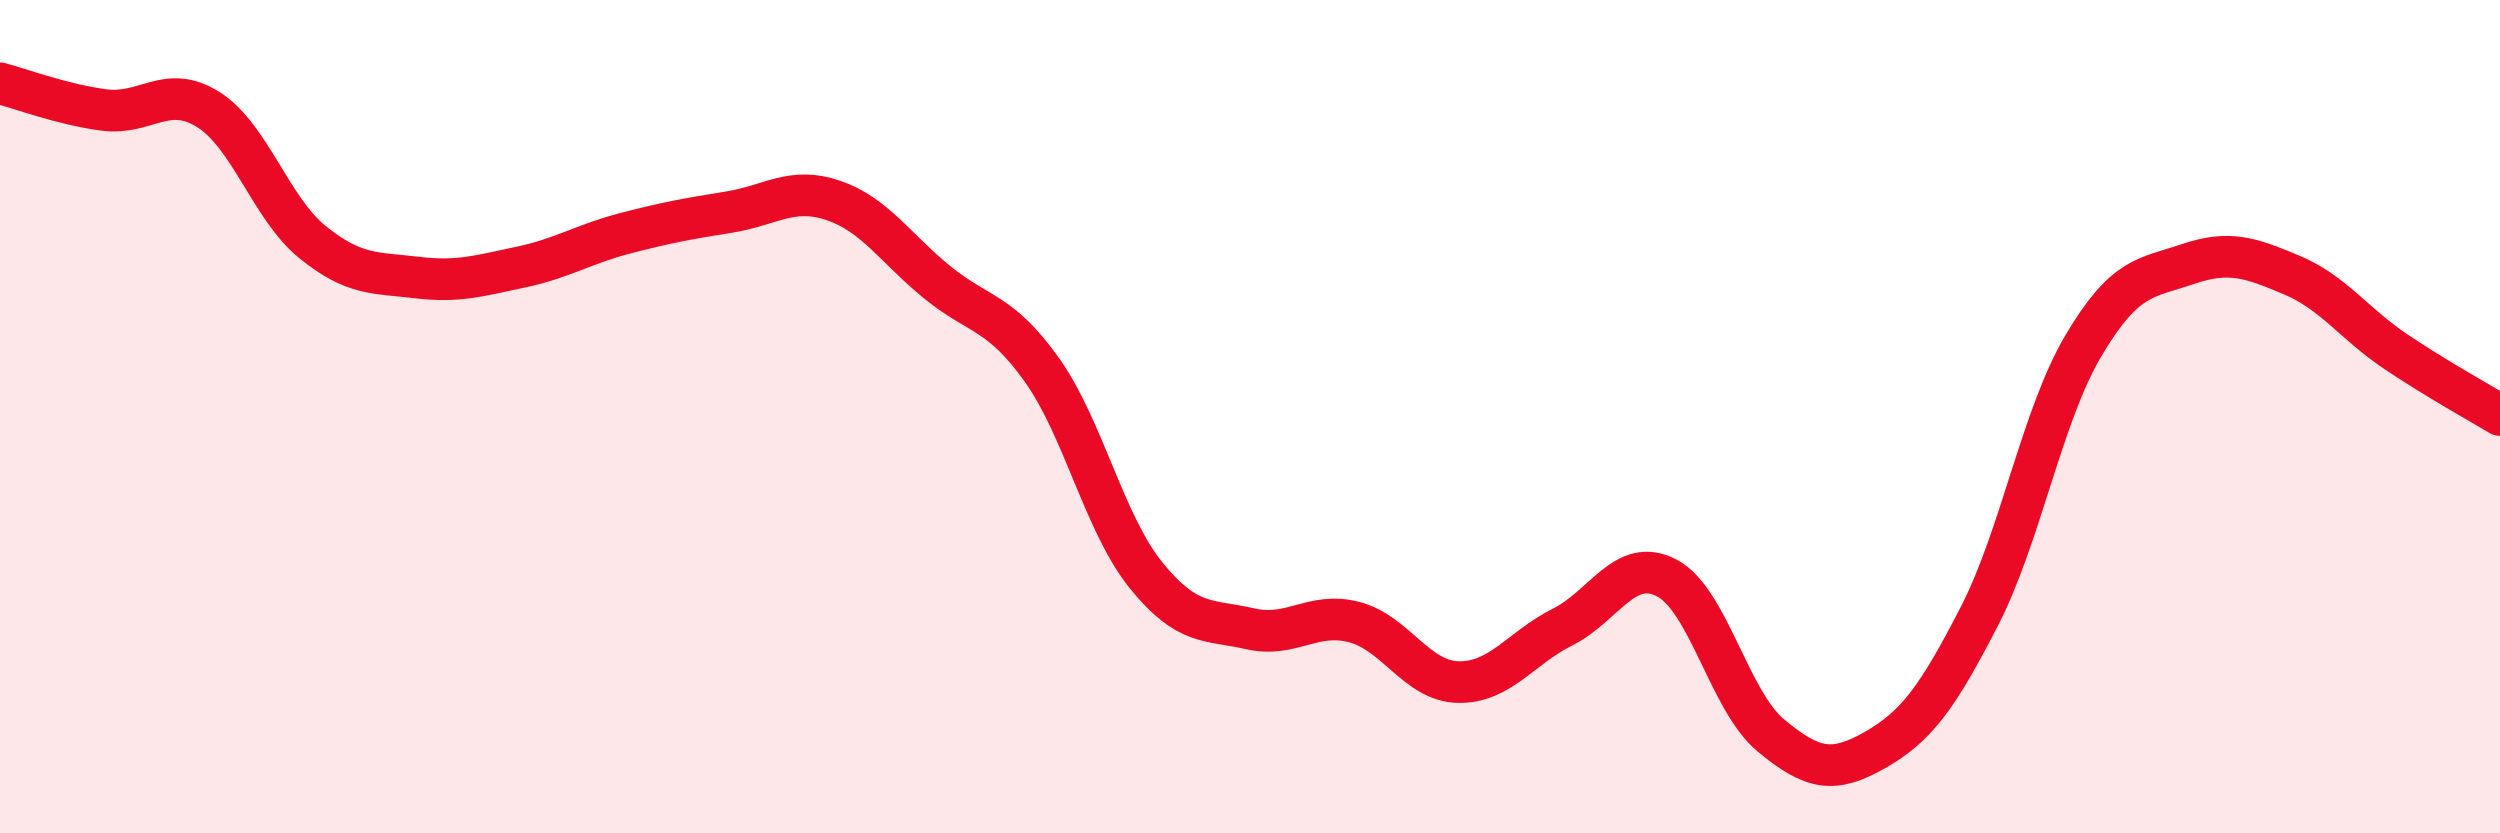 
    <svg width="60" height="20" viewBox="0 0 60 20" xmlns="http://www.w3.org/2000/svg">
      <path
        d="M 0,2 C 0.5,2.13 1.5,2.51 2.5,2.64 C 3.5,2.77 4,2 5,2.63 C 6,3.26 6.5,5 7.5,5.81 C 8.5,6.62 9,6.54 10,6.66 C 11,6.78 11.5,6.62 12.5,6.41 C 13.5,6.2 14,5.86 15,5.6 C 16,5.34 16.5,5.25 17.5,5.09 C 18.5,4.93 19,4.47 20,4.81 C 21,5.15 21.5,5.97 22.5,6.78 C 23.5,7.59 24,7.47 25,8.87 C 26,10.27 26.5,12.56 27.5,13.8 C 28.5,15.04 29,14.86 30,15.09 C 31,15.32 31.5,14.67 32.5,14.93 C 33.5,15.19 34,16.35 35,16.37 C 36,16.39 36.5,15.55 37.5,15.05 C 38.5,14.55 39,13.35 40,13.87 C 41,14.39 41.5,16.82 42.5,17.65 C 43.5,18.48 44,18.57 45,18 C 46,17.43 46.5,16.74 47.5,14.8 C 48.5,12.86 49,9.99 50,8.3 C 51,6.61 51.5,6.68 52.5,6.34 C 53.5,6 54,6.18 55,6.6 C 56,7.02 56.5,7.77 57.5,8.44 C 58.5,9.11 59.5,9.66 60,9.96L60 20L0 20Z"
        fill="#EB0A25"
        opacity="0.1"
        stroke-linecap="round"
        stroke-linejoin="round"
      />
      <path
        d="M 0,2 C 0.5,2.13 1.5,2.51 2.5,2.64 C 3.5,2.77 4,2 5,2.63 C 6,3.26 6.5,5 7.5,5.81 C 8.5,6.62 9,6.54 10,6.66 C 11,6.78 11.5,6.62 12.5,6.41 C 13.5,6.2 14,5.86 15,5.6 C 16,5.34 16.5,5.25 17.5,5.09 C 18.5,4.93 19,4.47 20,4.81 C 21,5.15 21.5,5.97 22.5,6.78 C 23.5,7.59 24,7.47 25,8.87 C 26,10.27 26.5,12.56 27.5,13.8 C 28.5,15.04 29,14.86 30,15.09 C 31,15.32 31.5,14.67 32.5,14.93 C 33.5,15.19 34,16.35 35,16.37 C 36,16.39 36.5,15.55 37.5,15.05 C 38.5,14.55 39,13.35 40,13.87 C 41,14.39 41.5,16.82 42.5,17.65 C 43.5,18.48 44,18.57 45,18 C 46,17.43 46.5,16.74 47.5,14.8 C 48.5,12.86 49,9.99 50,8.3 C 51,6.61 51.5,6.68 52.5,6.34 C 53.5,6 54,6.18 55,6.6 C 56,7.02 56.5,7.77 57.5,8.44 C 58.5,9.11 59.5,9.66 60,9.96"
        stroke="#EB0A25"
        stroke-width="1"
        fill="none"
        stroke-linecap="round"
        stroke-linejoin="round"
      />
    </svg>
  